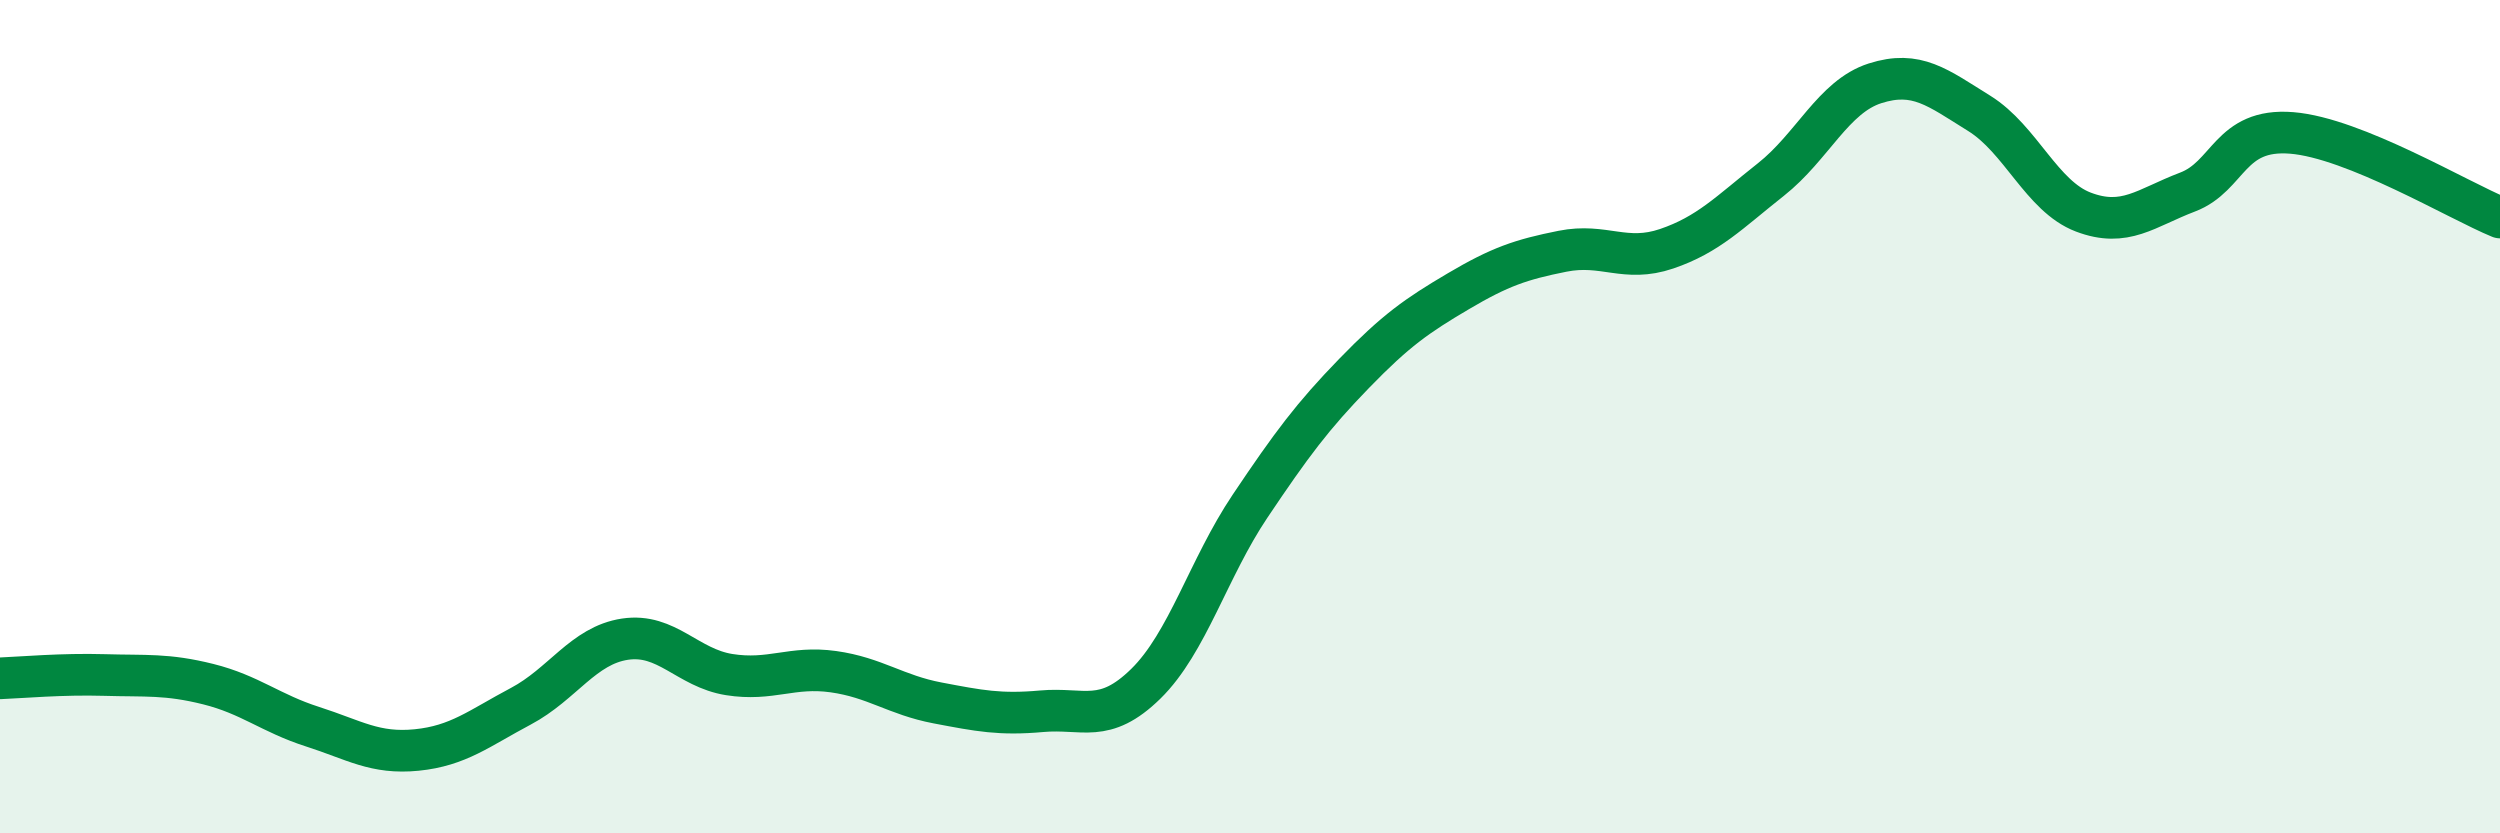 
    <svg width="60" height="20" viewBox="0 0 60 20" xmlns="http://www.w3.org/2000/svg">
      <path
        d="M 0,16.28 C 0.5,16.26 1.5,16.17 2.5,16.2 C 3.5,16.23 4,16.17 5,16.42 C 6,16.67 6.5,17.12 7.5,17.44 C 8.5,17.76 9,18.1 10,18 C 11,17.9 11.5,17.48 12.5,16.95 C 13.5,16.42 14,15.49 15,15.34 C 16,15.19 16.5,16.03 17.5,16.19 C 18.5,16.35 19,15.98 20,16.12 C 21,16.26 21.5,16.68 22.5,16.87 C 23.5,17.06 24,17.16 25,17.07 C 26,16.98 26.5,17.39 27.5,16.41 C 28.5,15.43 29,13.64 30,12.15 C 31,10.66 31.5,9.99 32.5,8.96 C 33.5,7.93 34,7.58 35,6.99 C 36,6.4 36.5,6.23 37.5,6.03 C 38.5,5.83 39,6.31 40,5.97 C 41,5.63 41.5,5.1 42.5,4.31 C 43.5,3.52 44,2.32 45,2 C 46,1.68 46.5,2.1 47.5,2.72 C 48.5,3.34 49,4.71 50,5.09 C 51,5.47 51.5,4.99 52.5,4.61 C 53.5,4.23 53.5,3.07 55,3.19 C 56.5,3.31 59,4.81 60,5.22L60 20L0 20Z"
        fill="#008740"
        opacity="0.1"
        stroke-linecap="round"
        stroke-linejoin="round"
      />
      <path
        d="M 0,16.28 C 0.5,16.26 1.5,16.17 2.5,16.2 C 3.5,16.23 4,16.17 5,16.42 C 6,16.67 6.5,17.12 7.5,17.44 C 8.5,17.76 9,18.1 10,18 C 11,17.9 11.5,17.48 12.5,16.95 C 13.5,16.42 14,15.49 15,15.34 C 16,15.19 16.5,16.03 17.5,16.19 C 18.5,16.35 19,15.98 20,16.12 C 21,16.26 21.5,16.68 22.5,16.87 C 23.5,17.06 24,17.16 25,17.07 C 26,16.98 26.5,17.39 27.5,16.41 C 28.5,15.43 29,13.64 30,12.15 C 31,10.66 31.5,9.99 32.5,8.96 C 33.5,7.93 34,7.58 35,6.99 C 36,6.4 36.5,6.23 37.5,6.03 C 38.5,5.83 39,6.31 40,5.97 C 41,5.63 41.5,5.1 42.5,4.31 C 43.5,3.52 44,2.32 45,2 C 46,1.68 46.5,2.1 47.5,2.72 C 48.5,3.34 49,4.71 50,5.09 C 51,5.47 51.5,4.99 52.5,4.61 C 53.5,4.23 53.5,3.07 55,3.19 C 56.5,3.31 59,4.81 60,5.22"
        stroke="#008740"
        stroke-width="1"
        fill="none"
        stroke-linecap="round"
        stroke-linejoin="round"
      />
    </svg>
  